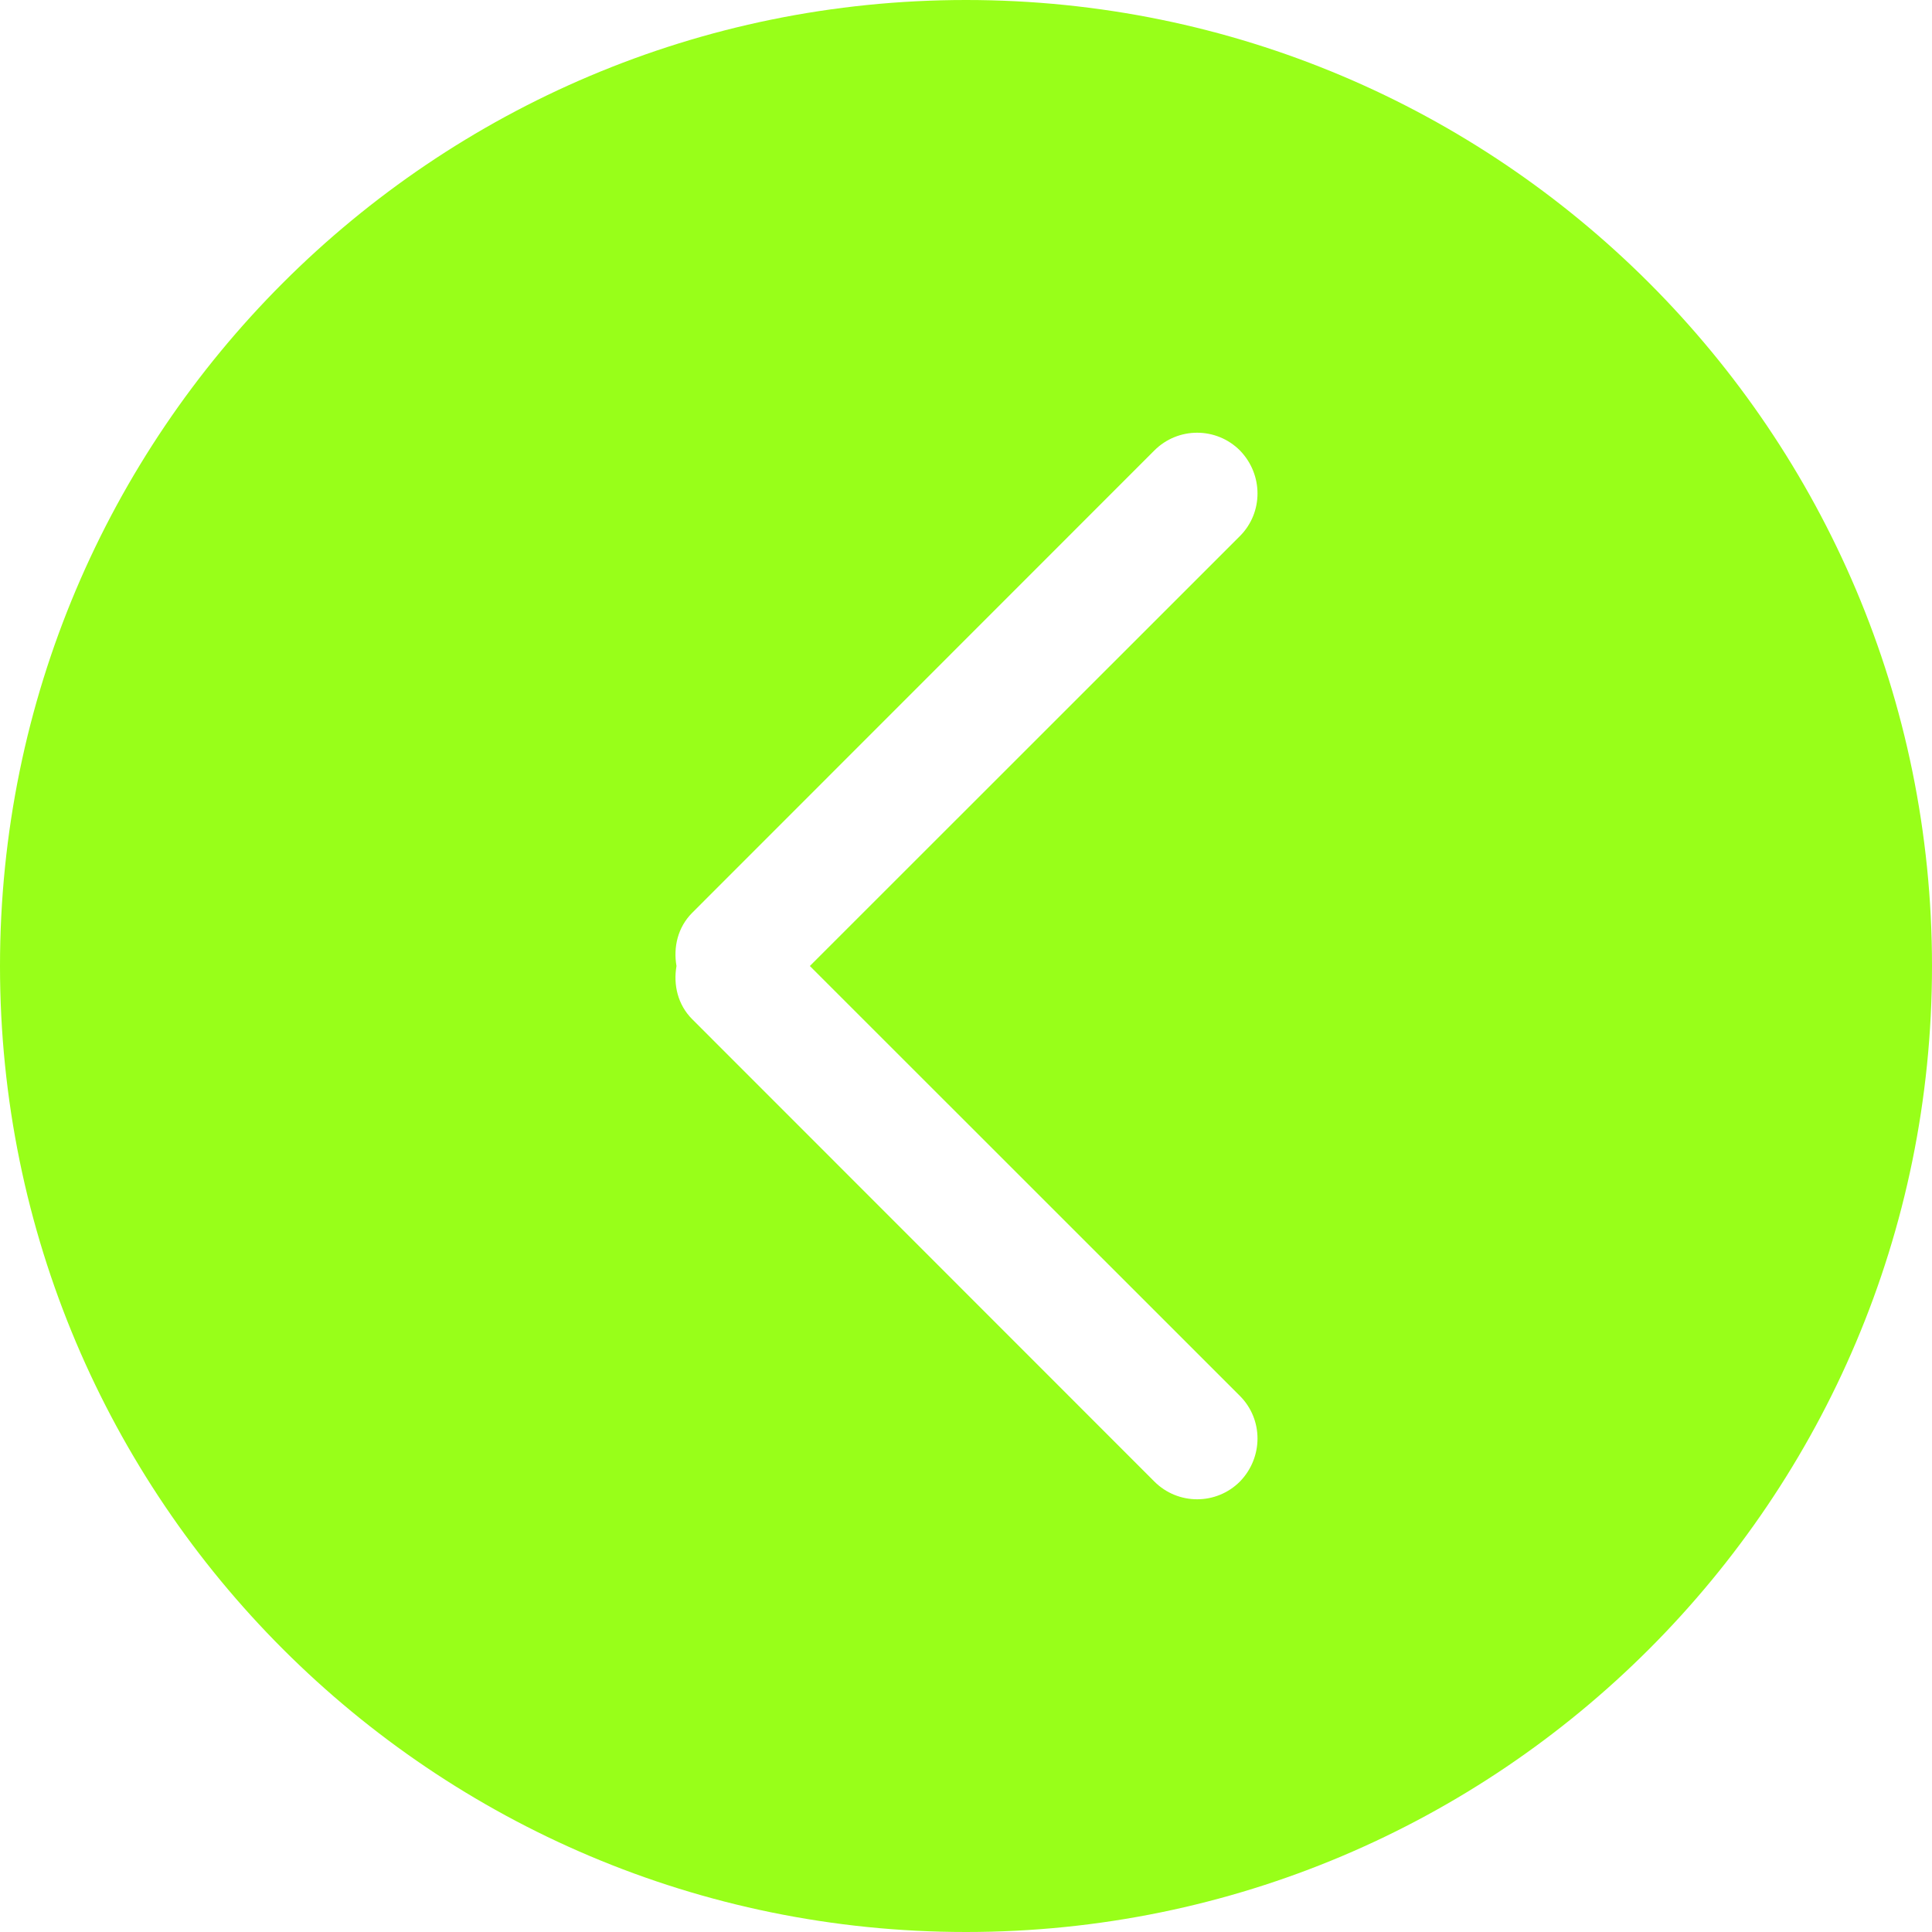 <svg width="40" height="40" viewBox="0 0 40 40" fill="none" xmlns="http://www.w3.org/2000/svg">
<path fill-rule="evenodd" clip-rule="evenodd" d="M14.33 18.9L23.901 9.325C24.39 8.837 25.181 8.837 25.67 9.325C26.157 9.825 26.157 10.613 25.67 11.1L16.767 20L25.67 28.9C26.157 29.387 26.157 30.175 25.67 30.675C25.181 31.163 24.39 31.163 23.901 30.675L14.33 21.1C14.031 20.8 13.938 20.387 14.006 20C13.938 19.613 14.031 19.2 14.33 18.9ZM20 40C31.045 40 40 31.05 40 20C40 8.95 31.045 -7.82871e-07 20 -1.74846e-06C8.955 -2.71404e-06 2.71448e-06 8.95 1.74846e-06 20C7.82434e-07 31.05 8.955 40 20 40Z" fill="#98FF19"/>
</svg>
